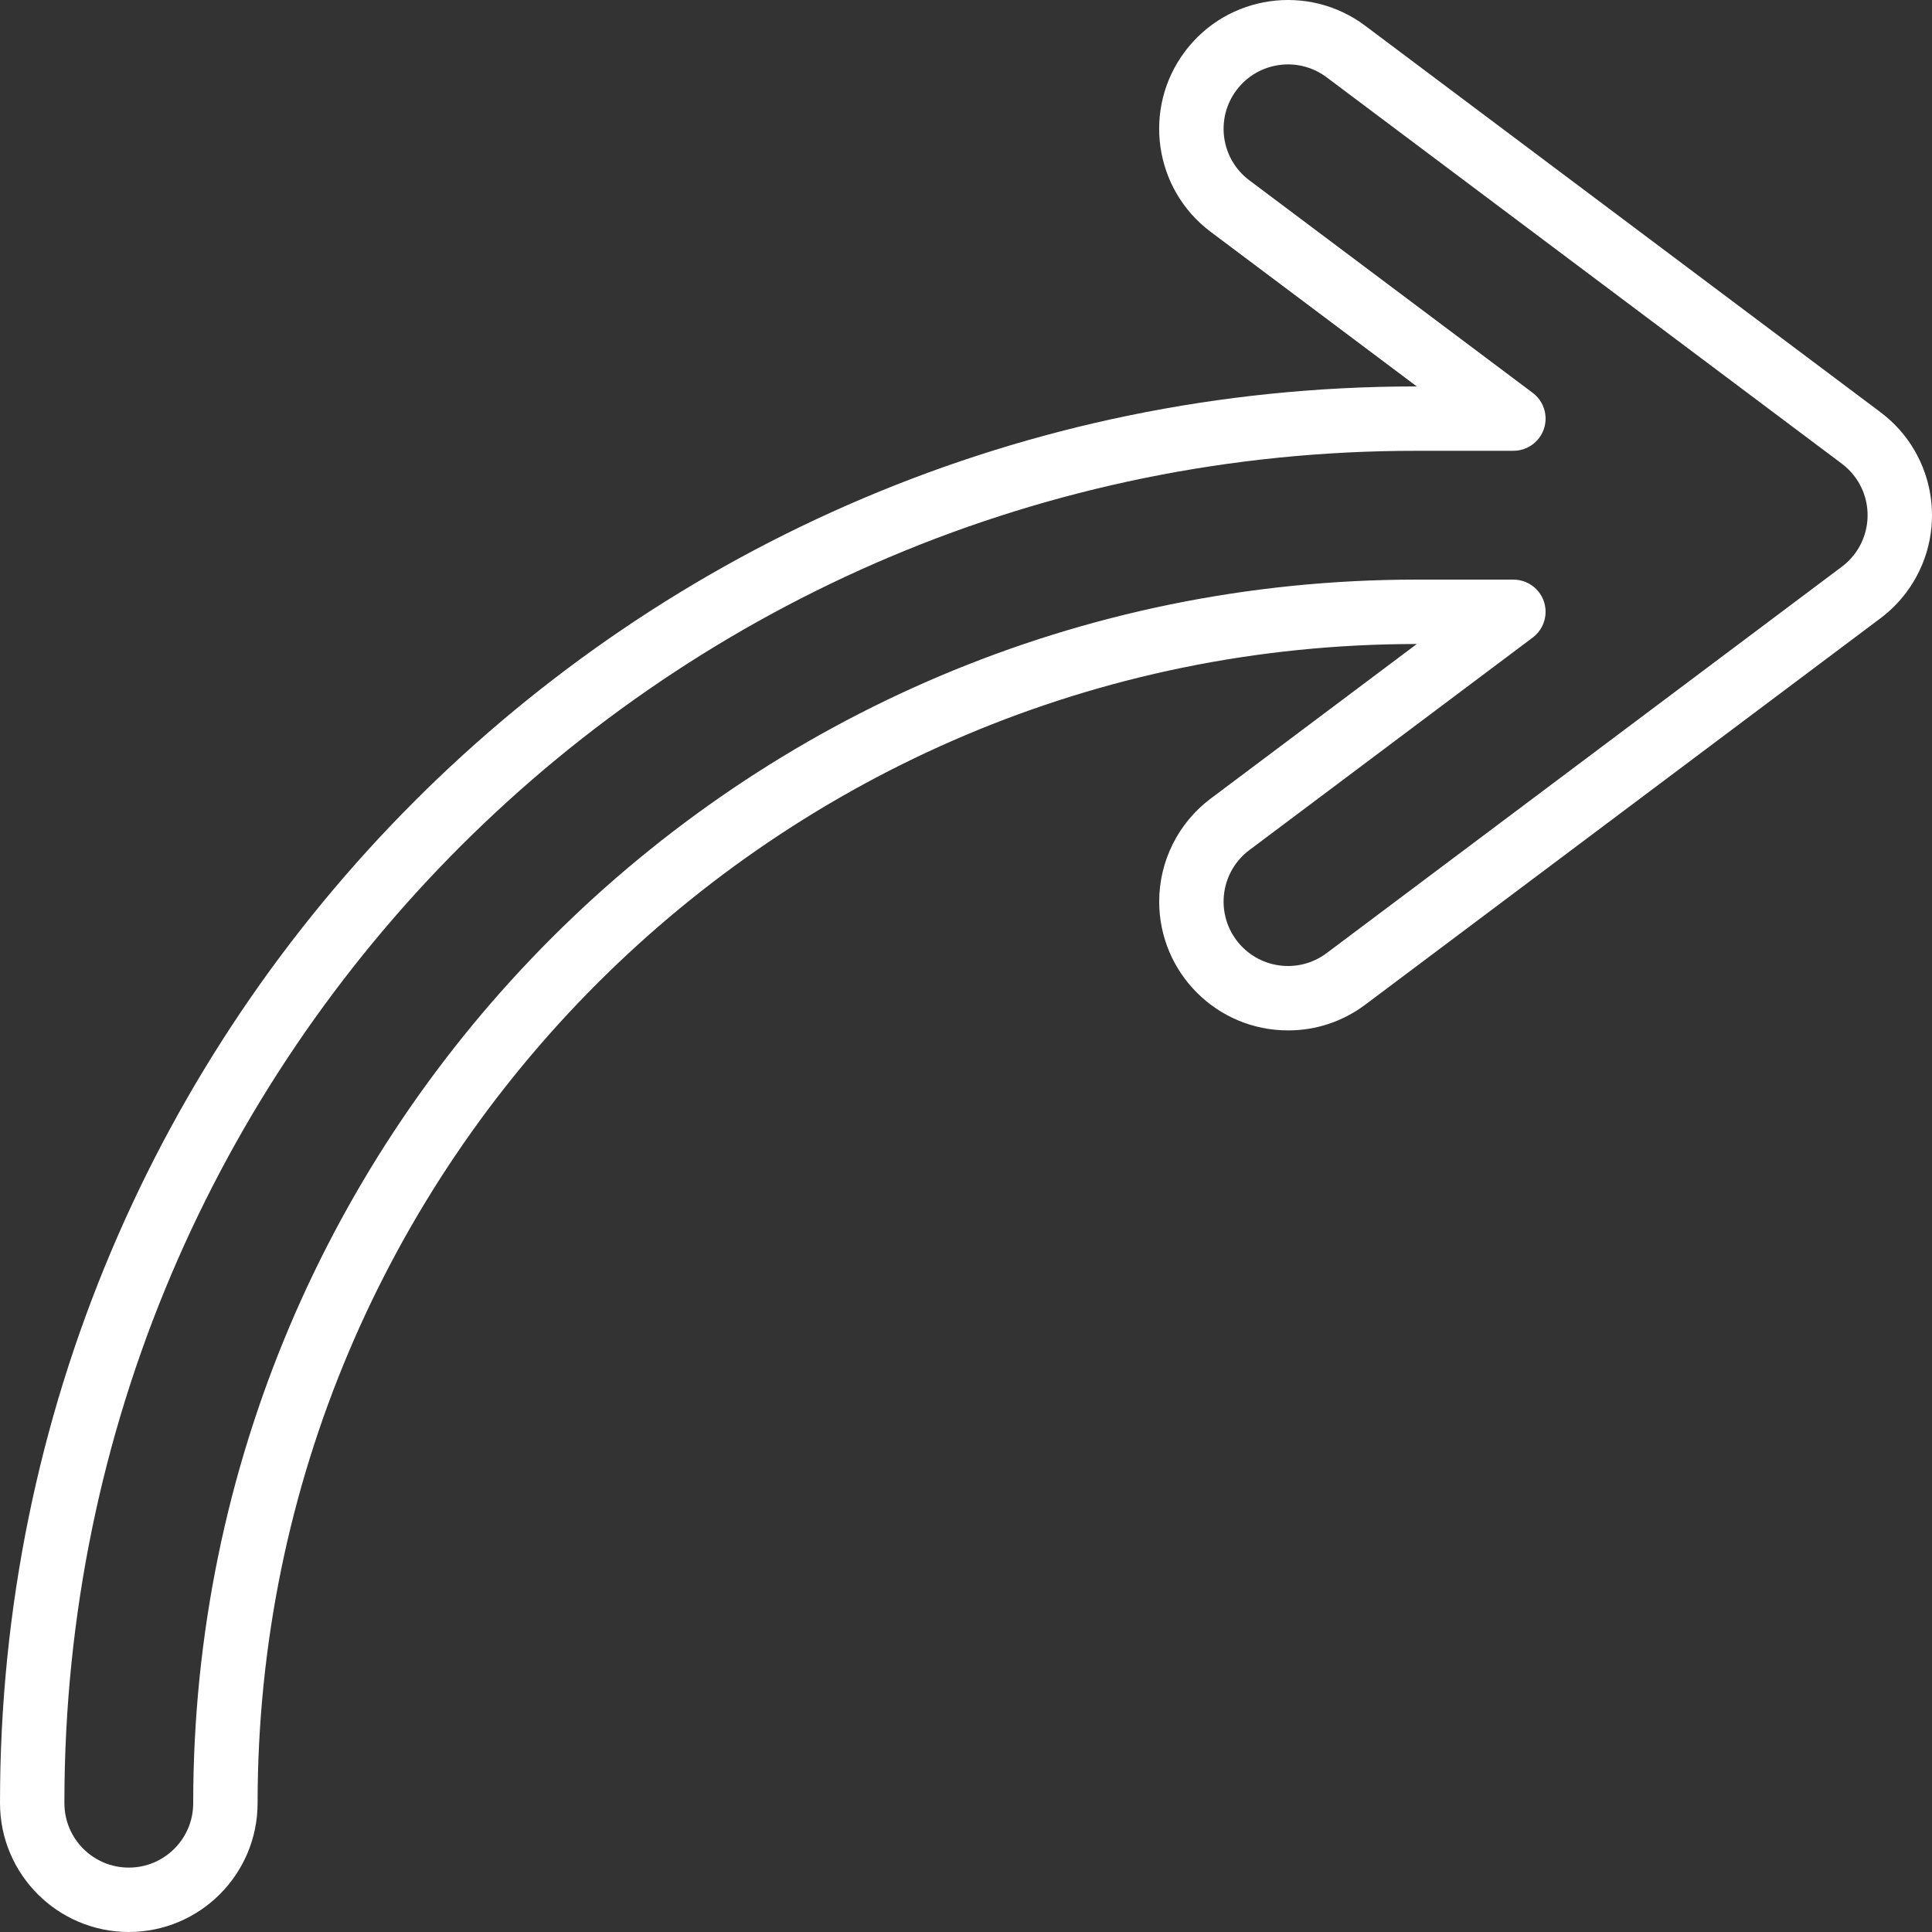 <?xml version="1.0" encoding="UTF-8"?> <svg xmlns="http://www.w3.org/2000/svg" id="Capa_1" height="512px" viewBox="0 0 480.003 480.003" width="512px"><rect x="0" y="0" width="480.003" height="480.003" fill="#333333" stroke="none"/> <g> <g> <path d="m32.001 480.003c-17.665-.02-31.98-14.335-32-32-.146-194.256 157.211-351.849 351.466-351.995h.533l-51.2-38.4c-14.142-10.599-17.013-30.656-6.414-44.798 10.6-14.142 30.656-17.013 44.798-6.414.005.004.011.008.016.012l128 96c14.138 10.604 17.004 30.662 6.4 44.8-1.819 2.426-3.974 4.581-6.4 6.4l-128 96c-5.525 4.166-12.26 6.411-19.18 6.395-17.673.011-32.009-14.307-32.02-31.98-.006-10.079 4.737-19.572 12.8-25.62l51.2-38.4c-159.058 0-288 128.942-288 288-.019 17.665-14.335 31.98-31.999 32zm320-368c-185.418-.149-335.851 150.041-336 335.46v.54c0 8.837 7.163 16 16 16s16-7.163 16-16c0-167.895 136.105-304 304-304h24c4.418 0 8 3.582 8 8 0 2.518-1.186 4.889-3.2 6.4l-70.4 52.8c-7.069 5.302-8.502 15.331-3.2 22.4s15.331 8.502 22.4 3.2l128-96c7.069-5.302 8.502-15.331 3.2-22.4-.91-1.213-1.987-2.29-3.2-3.2l-128-96c-7.069-5.302-17.098-3.869-22.4 3.2s-3.869 17.098 3.2 22.4l70.4 52.8c3.535 2.651 4.251 7.665 1.6 11.2-1.511 2.014-3.882 3.2-6.4 3.2z" data-original="#000000" class="active-path" data-old_color="#000000" fill="#FFFFFF"></path> </g> </g> </svg> 